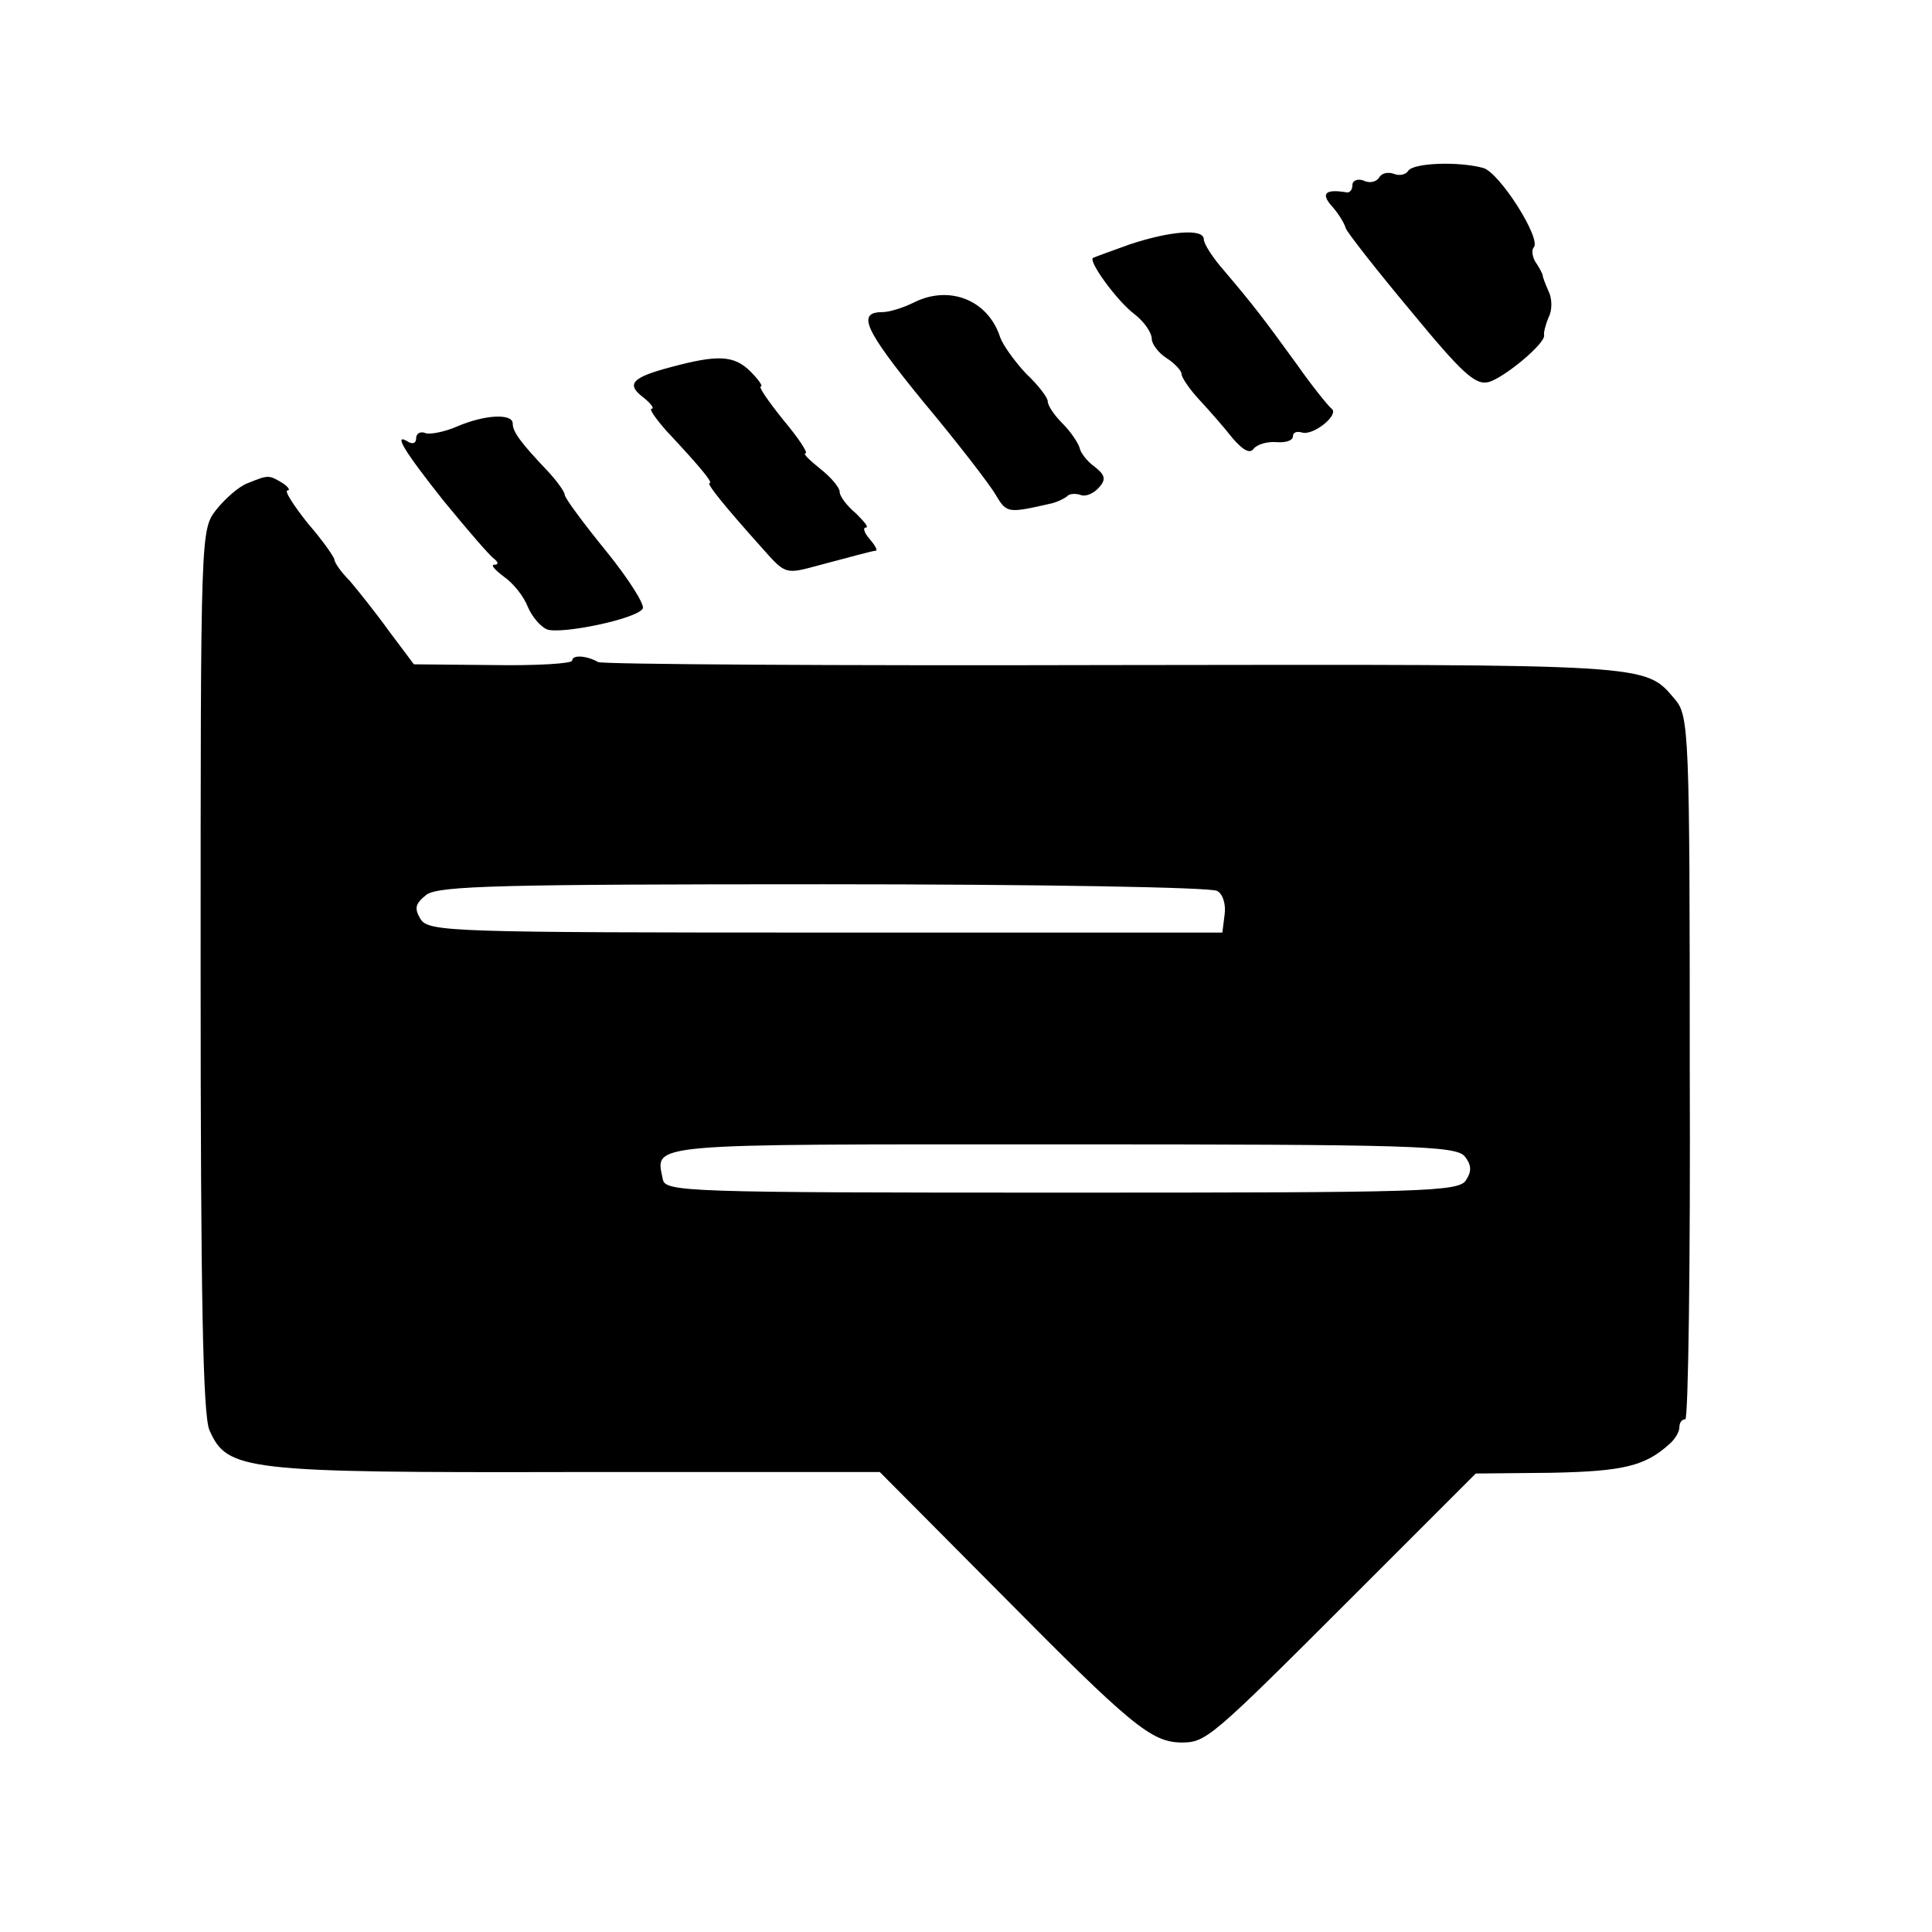 <svg version="1" xmlns="http://www.w3.org/2000/svg" width="346.667" height="346.667" viewBox="0 0 260 260"><path d="M189.5 23c-.3.5-1.2.7-1.9.4-.8-.3-1.7-.1-2 .5-.4.6-1.3.8-2.1.4-.8-.3-1.5 0-1.5.6s-.3 1-.7 1c-2.9-.5-3.6.1-2.1 1.8.9 1 1.7 2.3 1.9 3 .2.6 4.2 5.7 8.8 11.2 7 8.5 8.7 10 10.5 9.5 2.2-.7 7.6-5.2 7.4-6.3-.1-.3.2-1.4.6-2.4.5-.9.5-2.5 0-3.5-.4-.9-.8-1.9-.8-2.2-.1-.3-.5-1.1-1-1.8-.4-.7-.5-1.6-.2-1.9 1.1-1.1-4.6-10.1-6.8-10.7-3.3-.9-9.4-.7-10.1.4zM152 32.9c-2.5.9-4.7 1.7-4.9 1.8-.7.4 3.2 5.8 5.6 7.6 1.3 1 2.3 2.5 2.3 3.3 0 .7.9 1.9 2 2.6 1.1.7 2 1.7 2 2.1 0 .5 1.1 2.1 2.4 3.5 1.4 1.5 3.4 3.8 4.5 5.2 1.4 1.6 2.3 2.1 2.8 1.4.5-.6 1.8-1 3.1-.9 1.2.1 2.2-.2 2.2-.8 0-.5.5-.7 1.2-.5 1.5.5 5.1-2.4 4-3.2-.4-.3-2.6-3-4.7-6-4.5-6.2-5.8-7.9-9.7-12.5-1.6-1.8-2.8-3.7-2.8-4.3 0-1.5-4.6-1.1-10 .7zM123 40.7c-1.4.7-3.3 1.3-4.2 1.3-3.5 0-2.6 2.2 5.4 12 4.6 5.5 9 11.2 9.8 12.6 1.5 2.5 1.6 2.5 7.7 1.1.7-.2 1.5-.6 1.9-.9.3-.4 1.2-.4 1.8-.2.7.3 1.8-.2 2.5-1 1-1.1.8-1.7-.6-2.8-1-.7-1.9-1.9-2-2.5-.2-.7-1.2-2.2-2.3-3.3-1.1-1.1-2-2.4-2-3 0-.5-1.3-2.2-2.9-3.7-1.5-1.6-3.1-3.8-3.5-4.9-1.6-5-6.8-7.1-11.6-4.7zM90.3 49.4c-5.3 1.4-6.1 2.3-3.7 4.1 1 .8 1.5 1.5 1.1 1.5-.4 0 .5 1.3 2 3 4.5 4.8 6.3 7 5.8 7s1.9 3 7.1 8.8c3.1 3.5 3.1 3.5 7.5 2.3 4.2-1.1 7-1.9 7.8-2 .2-.1-.2-.8-.9-1.6s-.9-1.5-.5-1.5c.5 0-.2-.8-1.3-1.9-1.2-1-2.2-2.3-2.2-2.9 0-.6-1.2-2-2.6-3.1-1.5-1.2-2.4-2.1-2-2.1.4 0-.9-2-3-4.5-2-2.5-3.4-4.5-3-4.5.3 0-.3-.9-1.4-2-2.2-2.2-4.4-2.3-10.7-.6zM61.5 57.4c-1.6.7-3.6 1.1-4.2.9-.7-.3-1.3 0-1.3.7 0 .6-.4.8-1 .5-2.2-1.4-.7 1.1 4.7 7.9 3.2 3.9 6.2 7.4 6.8 7.8.6.5.6.8 0 .8-.5 0 .1.7 1.3 1.6 1.3.9 2.7 2.7 3.2 4 .6 1.4 1.7 2.7 2.6 3.1 1.9.7 12.1-1.4 12.9-2.8.3-.5-1.9-4-4.9-7.7-3.1-3.8-5.6-7.2-5.6-7.6 0-.4-1-1.8-2.2-3.1-3.8-4-4.8-5.4-4.8-6.5 0-1.4-3.8-1.2-7.5.4z"/><path d="M33.4 65c-1.2.4-3.1 2.1-4.3 3.6-2.1 2.7-2.1 2.9-2.1 62 0 43.7.3 60 1.2 61.9 2.4 5.4 4.6 5.7 49.2 5.6h41l16.3 16.4c17.5 17.7 20.2 19.9 24.2 20 3.4 0 3.8-.3 23.1-19.6l16.6-16.6 10.2-.1c9.7-.2 12.6-.9 15.9-3.9.7-.6 1.3-1.6 1.3-2.2 0-.6.3-1.1.8-1.1.4 0 .7-21.3.6-47.3 0-45.1-.1-47.4-2-49.6-4.1-4.8-2.7-4.7-75.4-4.6-37.7.1-68.9-.1-69.5-.4-1.6-.9-3.5-1-3.5-.2 0 .4-4.8.7-10.7.6l-10.6-.1-3.3-4.4c-1.8-2.5-4.2-5.5-5.3-6.8-1.2-1.2-2.1-2.5-2.1-2.9 0-.3-1.6-2.6-3.6-4.9-1.9-2.4-3.2-4.4-2.7-4.4.4 0 .1-.5-.7-1-1.8-1.1-1.9-1.1-4.6 0zm130.4 54.9c.8.4 1.2 1.9 1 3.2l-.3 2.4h-53.4c-50.4 0-53.4-.1-54.5-1.8-.9-1.5-.7-2.1.8-3.3 1.7-1.2 10.2-1.4 53.5-1.4 28.4 0 52.2.4 52.9.9zm33.3 35.7c.9 1.1 1 2 .2 3.2-.9 1.6-5.7 1.7-54.4 1.7-50.7 0-53.4-.1-53.7-1.8-1-4.9-2.9-4.7 53.6-4.7 47.1 0 53.1.2 54.3 1.6z"/></svg>